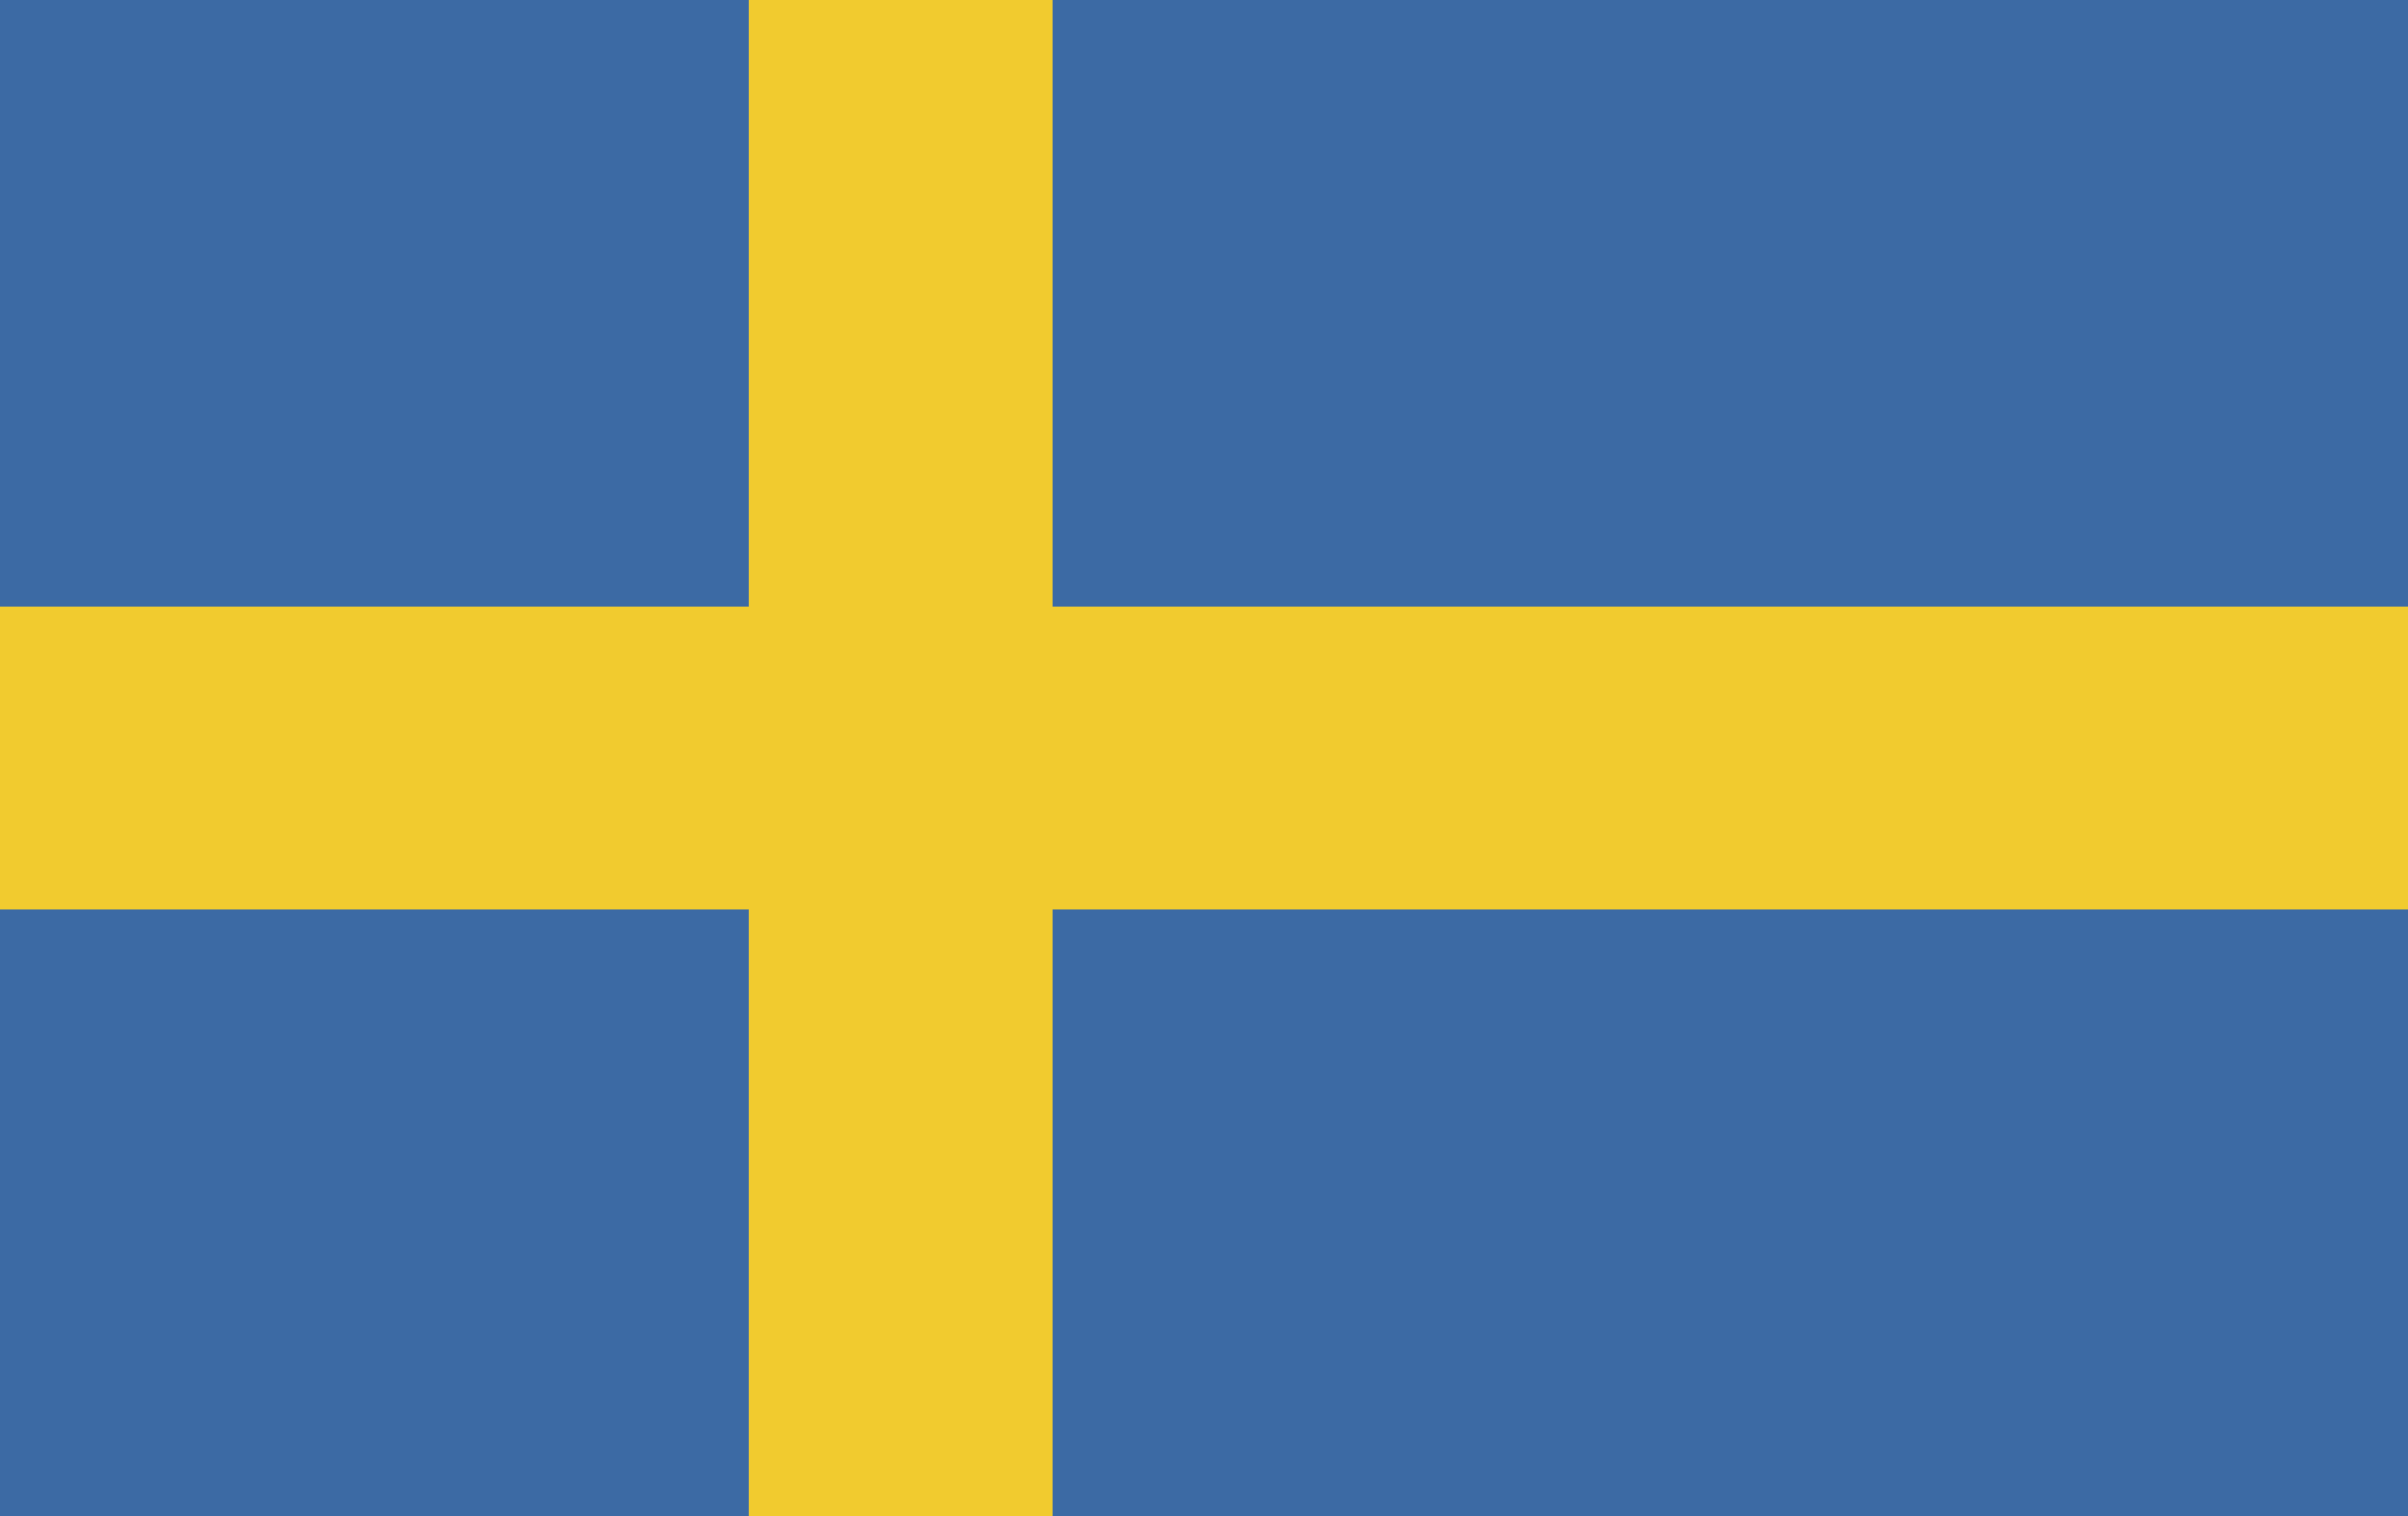 <?xml version="1.0" encoding="utf-8"?>
<!-- Generator: Adobe Illustrator 25.4.1, SVG Export Plug-In . SVG Version: 6.00 Build 0)  -->
<svg version="1.1" id="Lager_1" xmlns="http://www.w3.org/2000/svg" xmlns:xlink="http://www.w3.org/1999/xlink" x="0px" y="0px"
	 width="27px" height="17px" viewBox="0 0 27 17" style="enable-background:new 0 0 27 17;" xml:space="preserve">
<style type="text/css">
	.st0{fill:#3C6AA4;}
	.st1{fill:#F1CB2F;}
</style>
<g>
	<defs>
		<rect id="SVGID_1_" x="-1531" y="-1451" width="2157" height="5607"/>
	</defs>
	<clipPath id="SVGID_00000147181367074815305580000005935553228767500933_">
		<use xlink:href="#SVGID_1_"  style="overflow:visible;"/>
	</clipPath>
</g>
<rect class="st0" width="27" height="17"/>
<g>
	<defs>
		<rect id="SVGID_00000120558465101249322140000008999396511524670348_" x="-1531" y="-1451" width="2157" height="5607"/>
	</defs>
	<clipPath id="SVGID_00000122002381872076440520000008875781921118961040_">
		<use xlink:href="#SVGID_00000120558465101249322140000008999396511524670348_"  style="overflow:visible;"/>
	</clipPath>
</g>
<polygon class="st1" points="27,6.8 11.8,6.8 11.8,0 8.4,0 8.4,6.8 0,6.8 0,10.2 8.4,10.2 8.4,17 11.8,17 11.8,10.2 27,10.2 "/>
</svg>
